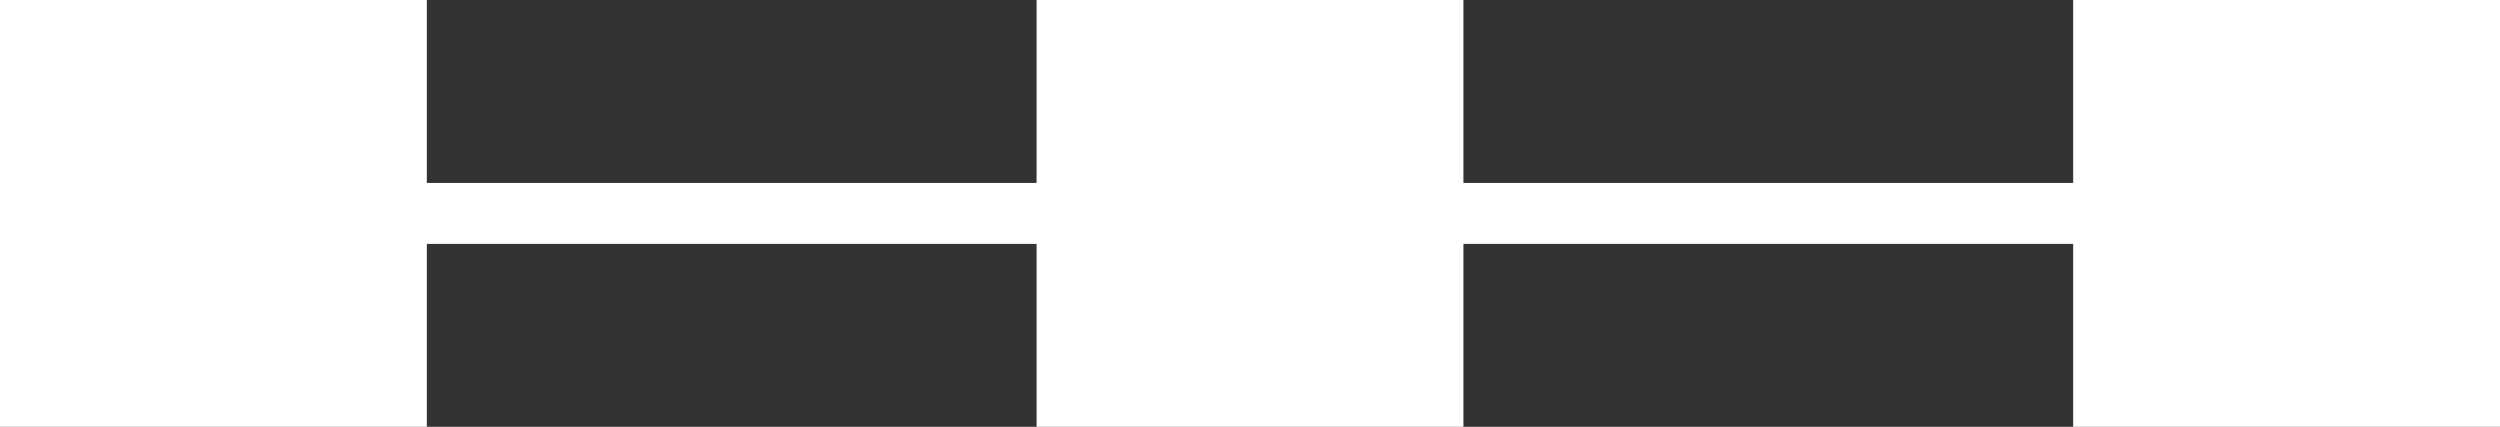 <?xml version="1.0" encoding="UTF-8"?> <svg xmlns="http://www.w3.org/2000/svg" width="41" height="7" viewBox="0 0 41 7" fill="none"><rect x="0" y="0" width="41" height="7" fill="#333333" stroke="none"/> <rect x="0.5" y="0.5" width="6" height="6" fill="white" stroke="white"></rect> <rect x="17.5" y="0.5" width="6" height="6" fill="white" stroke="white"></rect> <rect x="34.5" y="0.5" width="6" height="6" fill="white" stroke="white"></rect> <path d="M3 3.5L38 3.5" stroke="white"></path> </svg> 